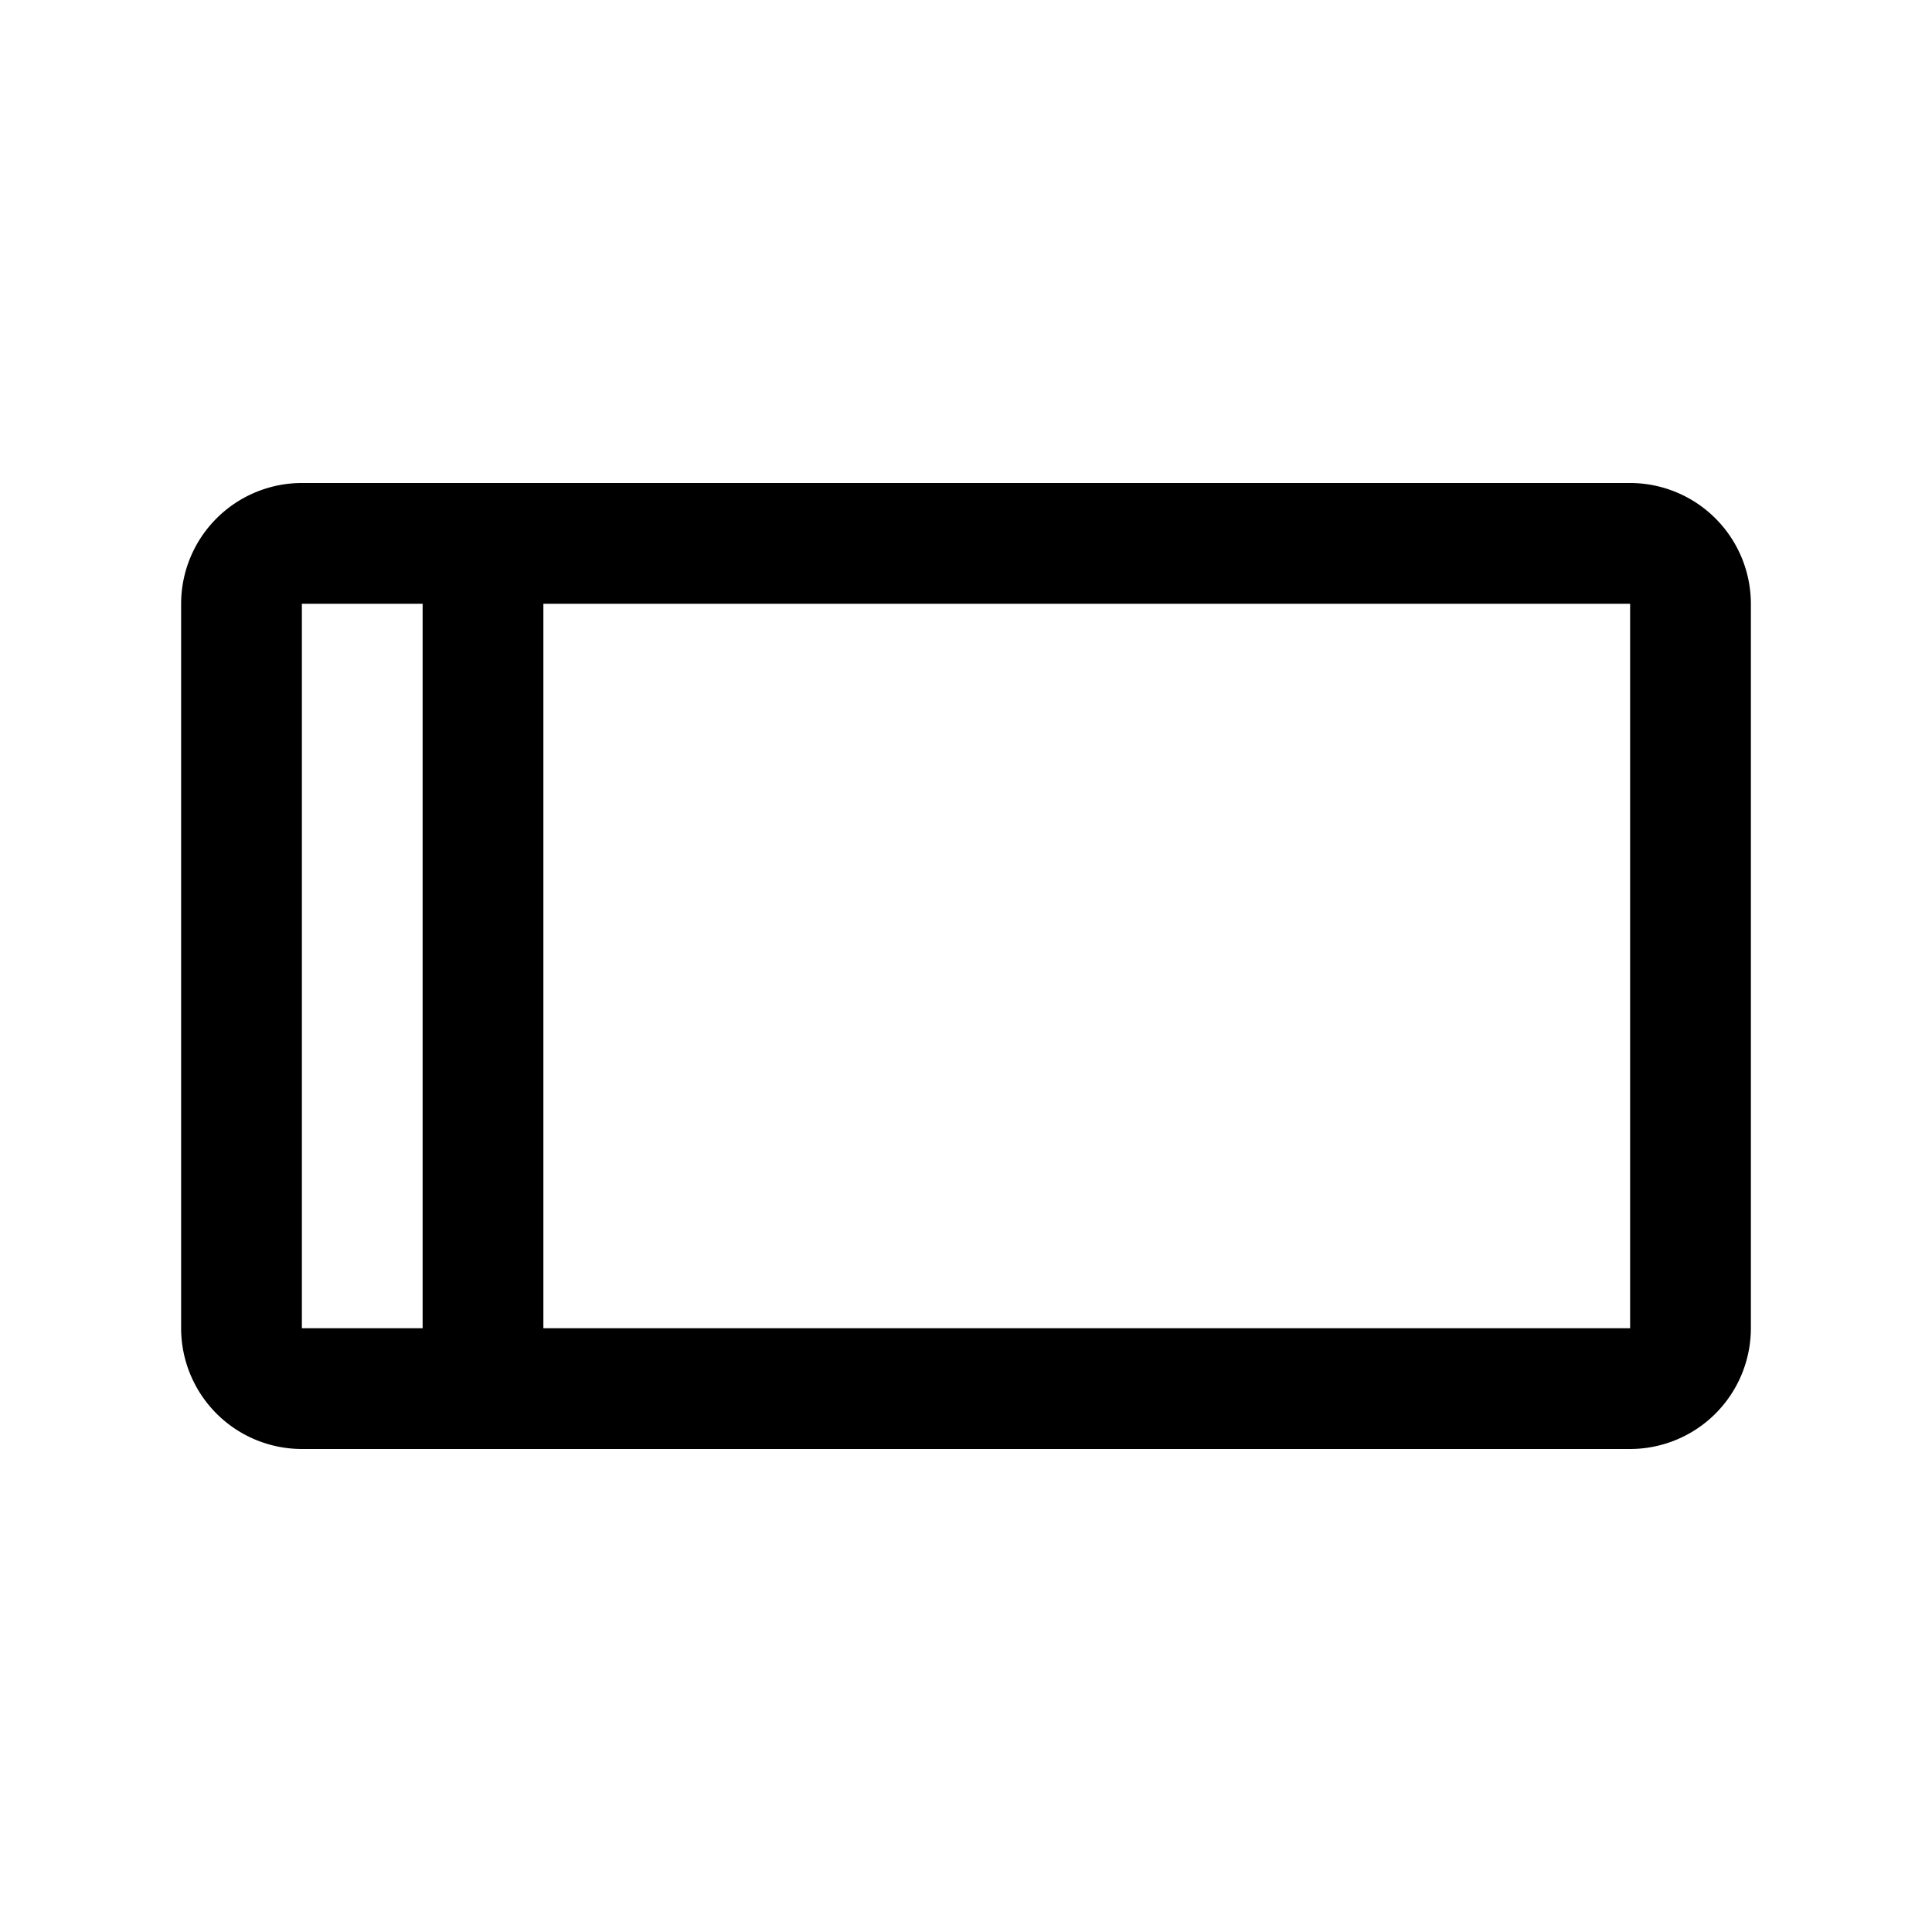 <svg xmlns="http://www.w3.org/2000/svg" viewBox="0 0 32 32" fill="currentColor"><defs/><title>mobile--landscape</title><path d="M3,10V22a2.002,2.002,0,0,0,2,2H27a2.002,2.002,0,0,0,2-2V10a2.003,2.003,0,0,0-2-2H5A2.002,2.002,0,0,0,3,10Zm2,0,2,0V22H5ZM27,22H9V10H27Z"/><rect id="_Transparent_Rectangle_" data-name="&lt;Transparent Rectangle&gt;" class="cls-1" width="32" height="32" style="fill:none"/></svg>